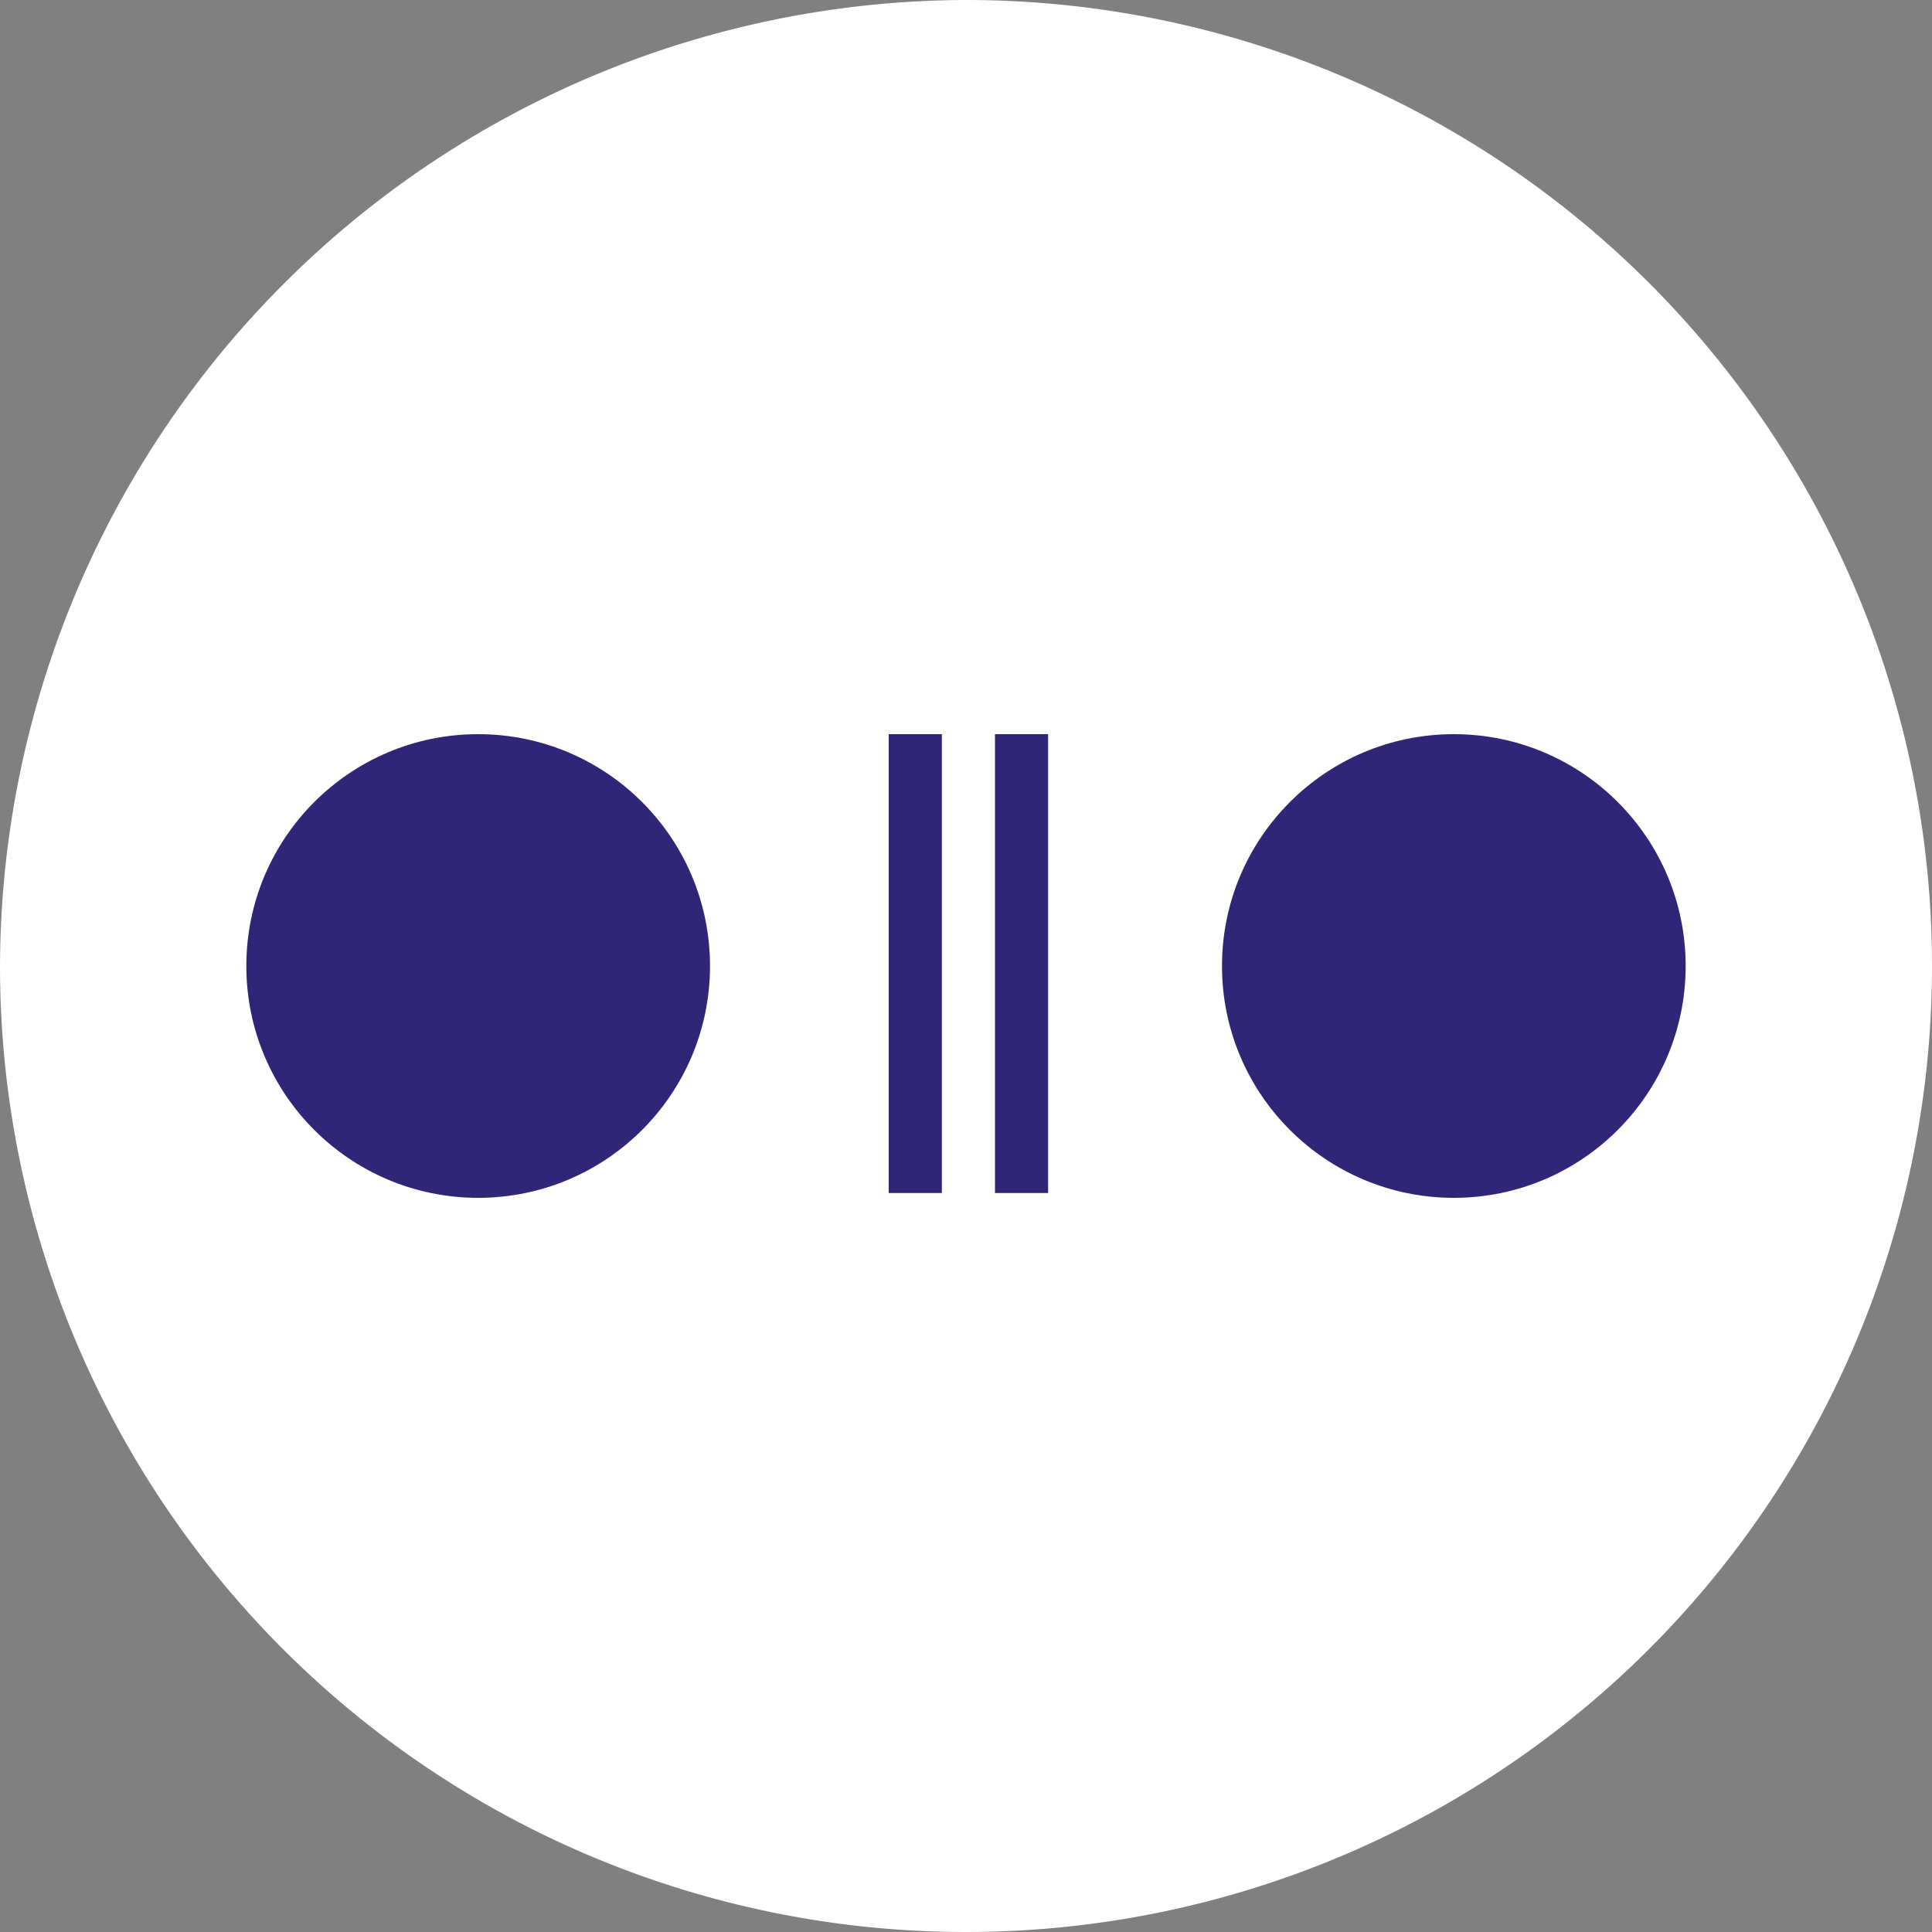 <?xml version="1.0" encoding="UTF-8"?>
<svg xmlns="http://www.w3.org/2000/svg" width="40" height="40" viewBox="0 0 40 40">
  <rect x="0" y="0" width="40" height="40" fill="#808080" stroke="none"/>
  <path d="M20 0A20 20 0 1 1 0 20 20.059 20.059 0 0 1 20 0z" style="fill:#fff"></path>
  <circle cx="4.8" cy="4.8" r="4.8" transform="translate(25.3 15.2)" style="fill:#2f2678"></circle>
  <circle cx="4.8" cy="4.8" r="4.8" transform="translate(5.1 15.2)" style="fill:#2f2678"></circle>
  <path data-name="Rectangle 1713" transform="translate(18.4 15.2)" style="fill:#2f2678" d="M0 0h1.1v9.5H0z"></path>
  <path data-name="Rectangle 1714" transform="translate(20.6 15.2)" style="fill:#2f2678" d="M0 0h1.1v9.5H0z"></path>
</svg>
